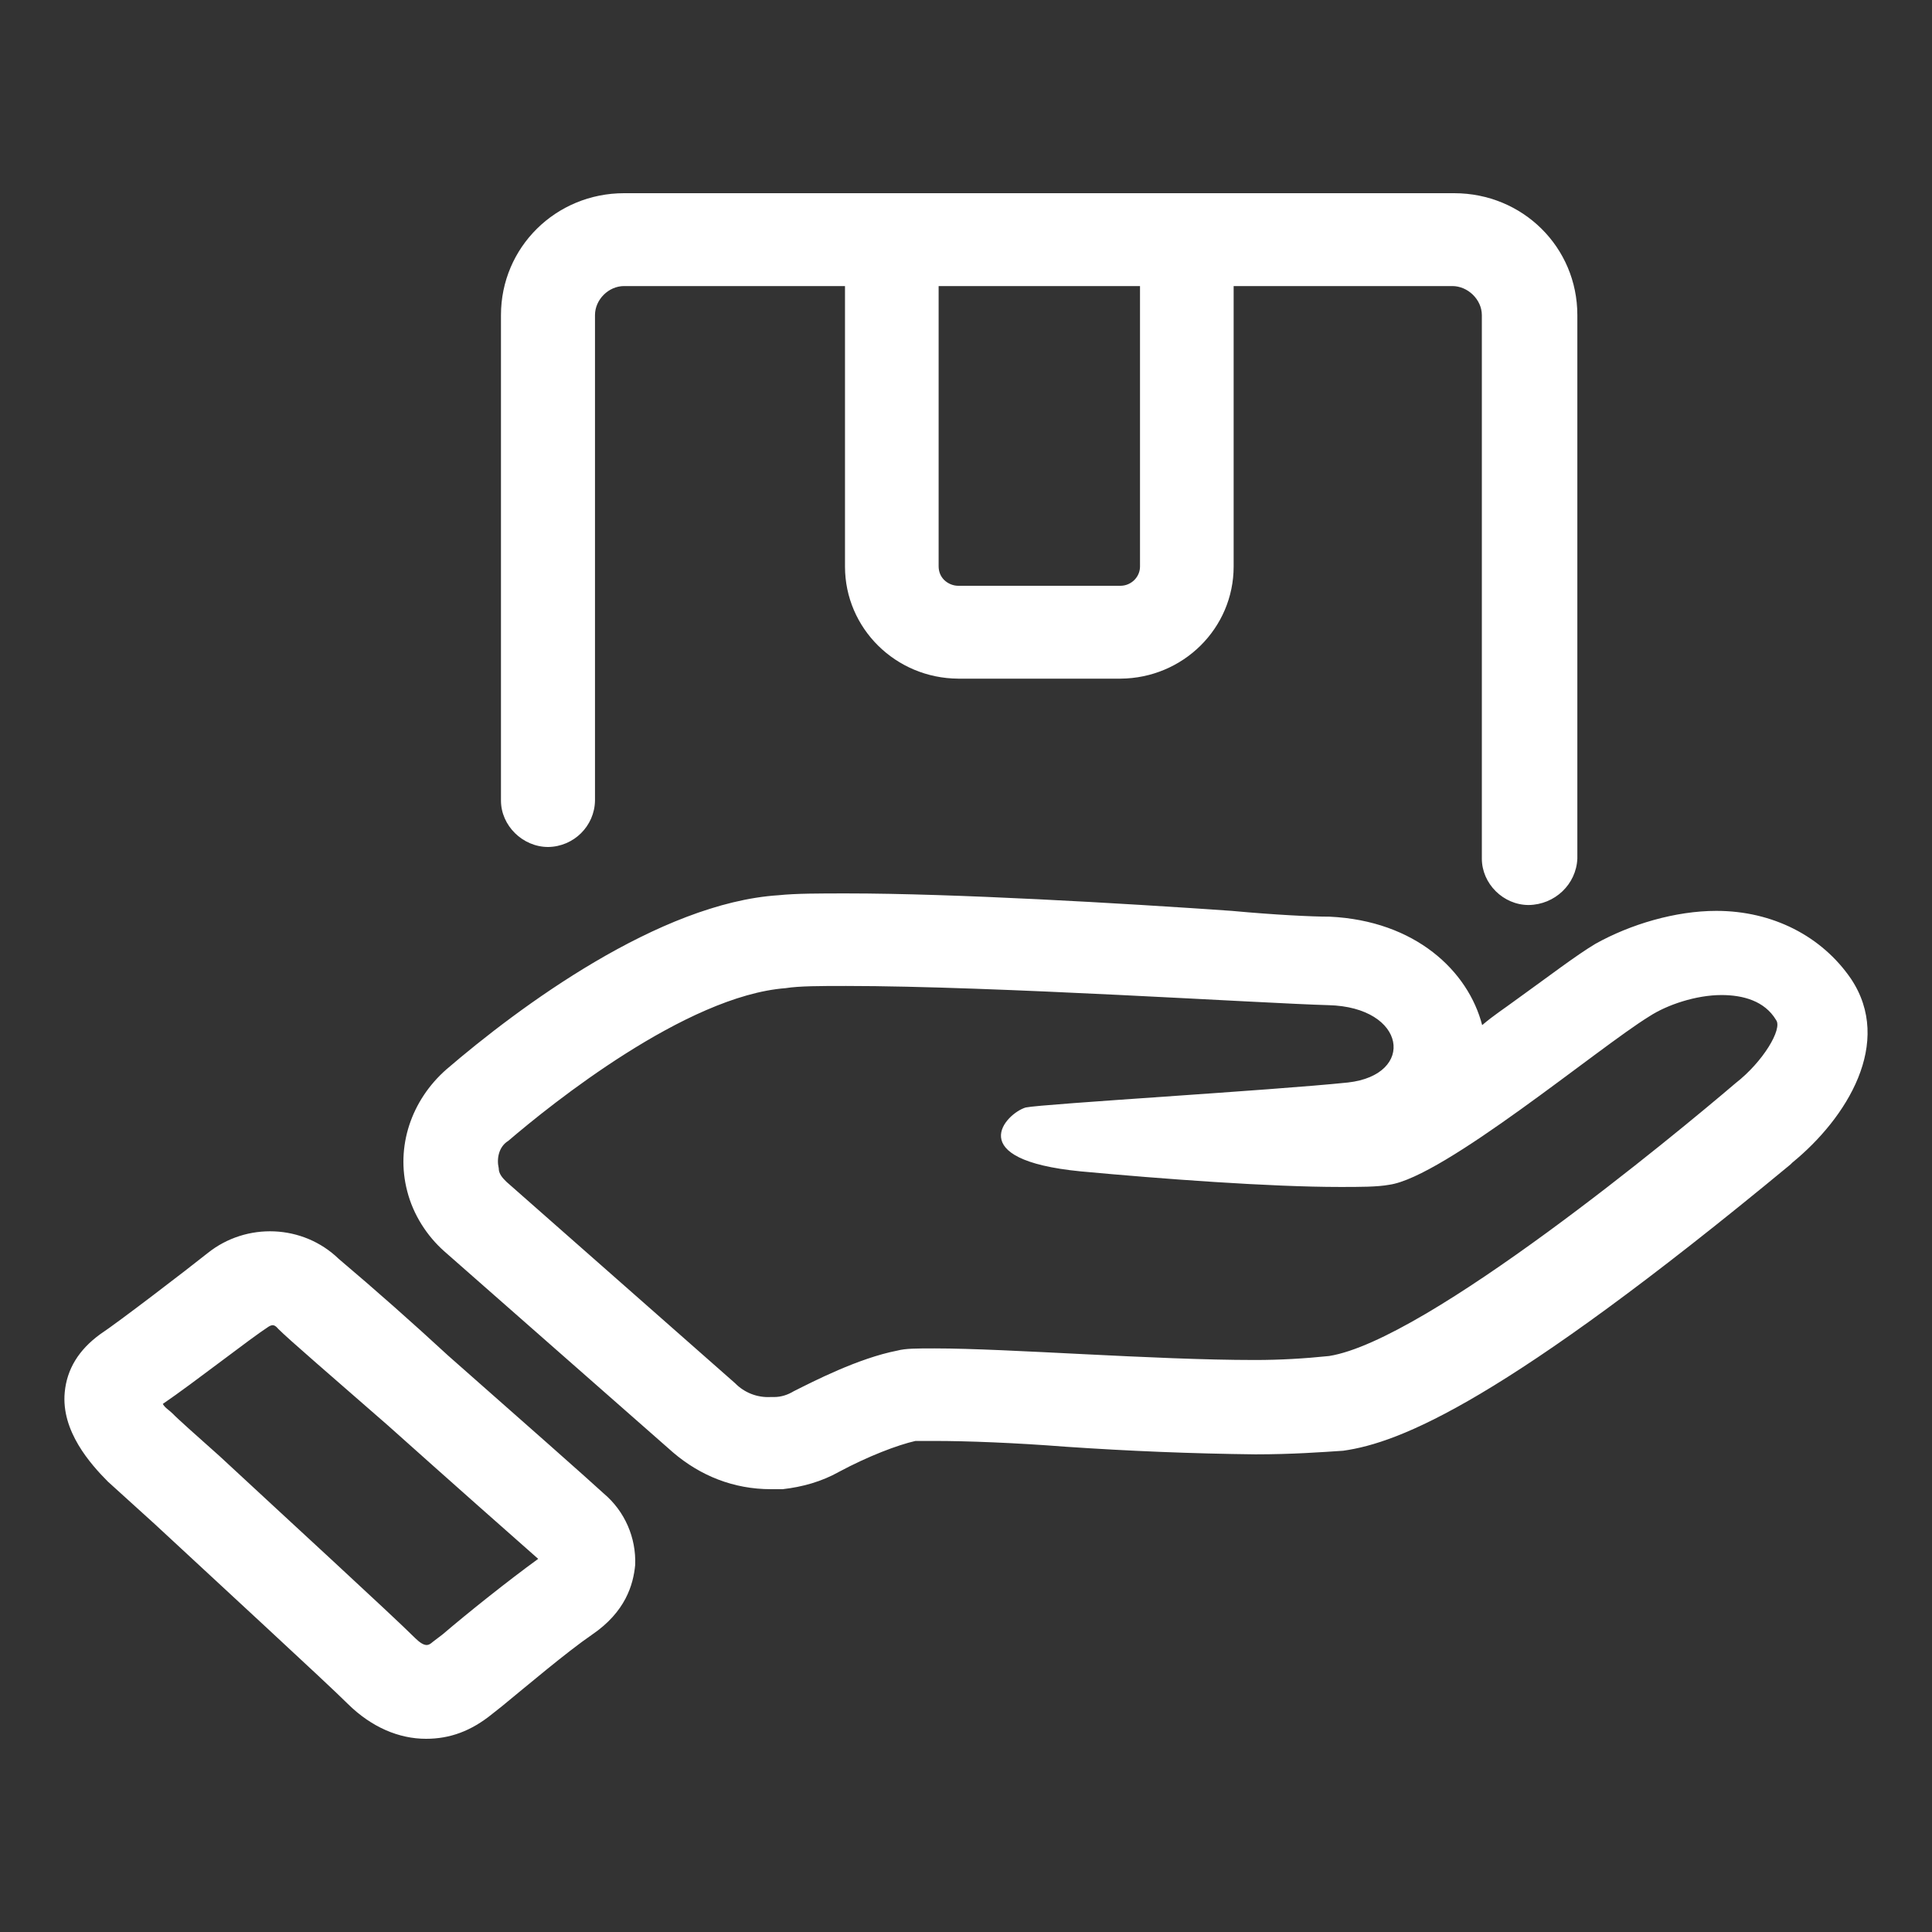 <svg xmlns="http://www.w3.org/2000/svg" xmlns:xlink="http://www.w3.org/1999/xlink" fill="none" version="1.1" width="30" height="30" viewBox="0 0 30 30"><rect x="0" y="0" width="30" height="30" fill="#333333" stroke="none"/><defs><clipPath id="master_svg0_0_400"><rect x="0" y="0" width="30" height="30" rx="0"/></clipPath></defs><g clip-path="url(#master_svg0_0_400)"><g><path d="M28.741,15.197C28.289,14.538,27.527,14.144,26.651,14.144C26.016,14.144,25.317,14.352,24.773,14.656C24.47,14.837,24.046,15.163,23.496,15.558C23.376,15.648,23.193,15.766,23.015,15.918C22.798,15.079,21.979,14.296,20.645,14.234C20.37,14.234,19.797,14.206,19.127,14.144C17.427,14.025,14.816,13.873,13.149,13.873C12.726,13.873,12.359,13.873,12.09,13.901C10.235,14.02,8.053,15.642,6.931,16.606C6.387,17.084,6.141,17.806,6.324,18.499C6.416,18.859,6.628,19.192,6.903,19.434C6.903,19.434,10.453,22.555,10.453,22.555C10.876,22.916,11.392,23.124,11.97,23.124C11.97,23.124,12.153,23.124,12.153,23.124C12.457,23.09,12.76,23.006,13.029,22.854C13.482,22.611,13.94,22.437,14.215,22.375C14.215,22.375,14.518,22.375,14.518,22.375C15.005,22.375,15.761,22.403,16.551,22.465C17.53,22.532,18.512,22.572,19.494,22.583C20.067,22.583,20.524,22.549,20.857,22.527C21.738,22.403,23.342,21.772,27.802,18.082C27.802,18.082,27.831,18.053,27.831,18.053C28.678,17.361,29.405,16.189,28.741,15.197ZM26.949,16.82C26.039,17.597,22.156,20.814,20.639,21.056C20.255,21.096,19.872,21.118,19.488,21.118C17.908,21.118,15.663,20.938,14.512,20.938C14.238,20.938,14.06,20.938,13.934,20.972C13.327,21.09,12.629,21.451,12.325,21.603C12.233,21.659,12.13,21.693,12.021,21.693C12.021,21.693,11.964,21.693,11.964,21.693C11.758,21.704,11.558,21.625,11.415,21.479C11.415,21.479,7.865,18.352,7.865,18.352C7.802,18.29,7.744,18.228,7.744,18.138C7.71,17.992,7.744,17.806,7.893,17.715C8.557,17.146,10.653,15.462,12.199,15.344C12.411,15.31,12.743,15.31,13.138,15.31C15.44,15.31,19.597,15.58,20.628,15.608C21.841,15.637,21.99,16.69,20.931,16.809C19.752,16.932,16.196,17.141,15.927,17.197C15.623,17.287,14.925,18.008,16.78,18.189C18.051,18.307,19.723,18.431,20.811,18.431C21.114,18.431,21.389,18.431,21.572,18.397C22.42,18.279,24.819,16.268,25.609,15.783C25.884,15.603,26.336,15.451,26.731,15.451C27.064,15.451,27.401,15.541,27.579,15.839C27.682,15.975,27.378,16.487,26.949,16.82ZM6.96,21.051C6.404,20.538,5.837,20.036,5.259,19.547C4.704,19.011,3.828,18.977,3.227,19.456C2.923,19.699,1.829,20.538,1.555,20.718C1.222,20.961,1.039,21.259,1.005,21.62C0.948,22.223,1.406,22.735,1.675,23.006C1.675,23.006,2.402,23.665,2.402,23.665C3.341,24.538,5.099,26.155,5.402,26.459C5.769,26.82,6.193,27,6.616,27C6.983,27,7.315,26.882,7.647,26.611C7.647,26.611,7.796,26.493,7.796,26.493C8.162,26.194,8.798,25.654,9.193,25.383C9.714,25.028,9.834,24.606,9.863,24.301C9.88,23.879,9.703,23.468,9.376,23.192C9.176,23.006,8.054,22.014,6.96,21.051ZM6.874,25.378C6.874,25.378,6.719,25.496,6.719,25.496C6.656,25.552,6.599,25.586,6.444,25.434C6.112,25.101,4.412,23.541,3.41,22.611C3.043,22.285,2.74,22.014,2.683,21.952C2.62,21.89,2.562,21.862,2.528,21.8C3.015,21.468,3.891,20.78,4.171,20.6C4.229,20.566,4.263,20.566,4.32,20.634C4.469,20.786,5.196,21.411,6.021,22.132C6.96,22.972,8.048,23.935,8.357,24.206C7.899,24.538,7.263,25.045,6.874,25.378ZM8.512,13.152C8.912,13.146,9.233,12.825,9.239,12.431C9.239,12.431,9.239,4.893,9.239,4.893C9.239,4.651,9.451,4.442,9.691,4.442C9.691,4.442,13.121,4.442,13.121,4.442C13.121,4.442,13.121,8.797,13.121,8.797C13.121,9.755,13.905,10.532,14.879,10.538C14.879,10.538,17.398,10.538,17.398,10.538C18.372,10.532,19.156,9.755,19.156,8.797C19.156,8.797,19.156,4.442,19.156,4.442C19.156,4.442,22.552,4.442,22.552,4.442C22.792,4.442,23.01,4.651,23.01,4.893C23.01,4.893,23.01,13.332,23.01,13.332C23.01,13.721,23.342,14.053,23.737,14.053C24.143,14.048,24.476,13.732,24.493,13.332C24.493,13.332,24.493,4.893,24.493,4.893C24.493,3.839,23.645,3,22.58,3C22.58,3,9.691,3,9.691,3C8.632,3,7.779,3.839,7.779,4.893C7.779,4.893,7.779,12.431,7.779,12.431C7.779,12.82,8.116,13.152,8.512,13.152ZM17.702,8.797C17.702,8.961,17.564,9.096,17.398,9.096C17.398,9.096,14.879,9.096,14.879,9.096C14.799,9.096,14.719,9.062,14.661,9.006C14.604,8.949,14.575,8.876,14.575,8.792C14.575,8.792,14.575,4.442,14.575,4.442C14.575,4.442,17.702,4.442,17.702,4.442C17.702,4.442,17.702,8.797,17.702,8.797C17.702,8.797,17.702,8.797,17.702,8.797Z" fill="#FFFFFF" fill-opacity="1"/></g></g></svg>